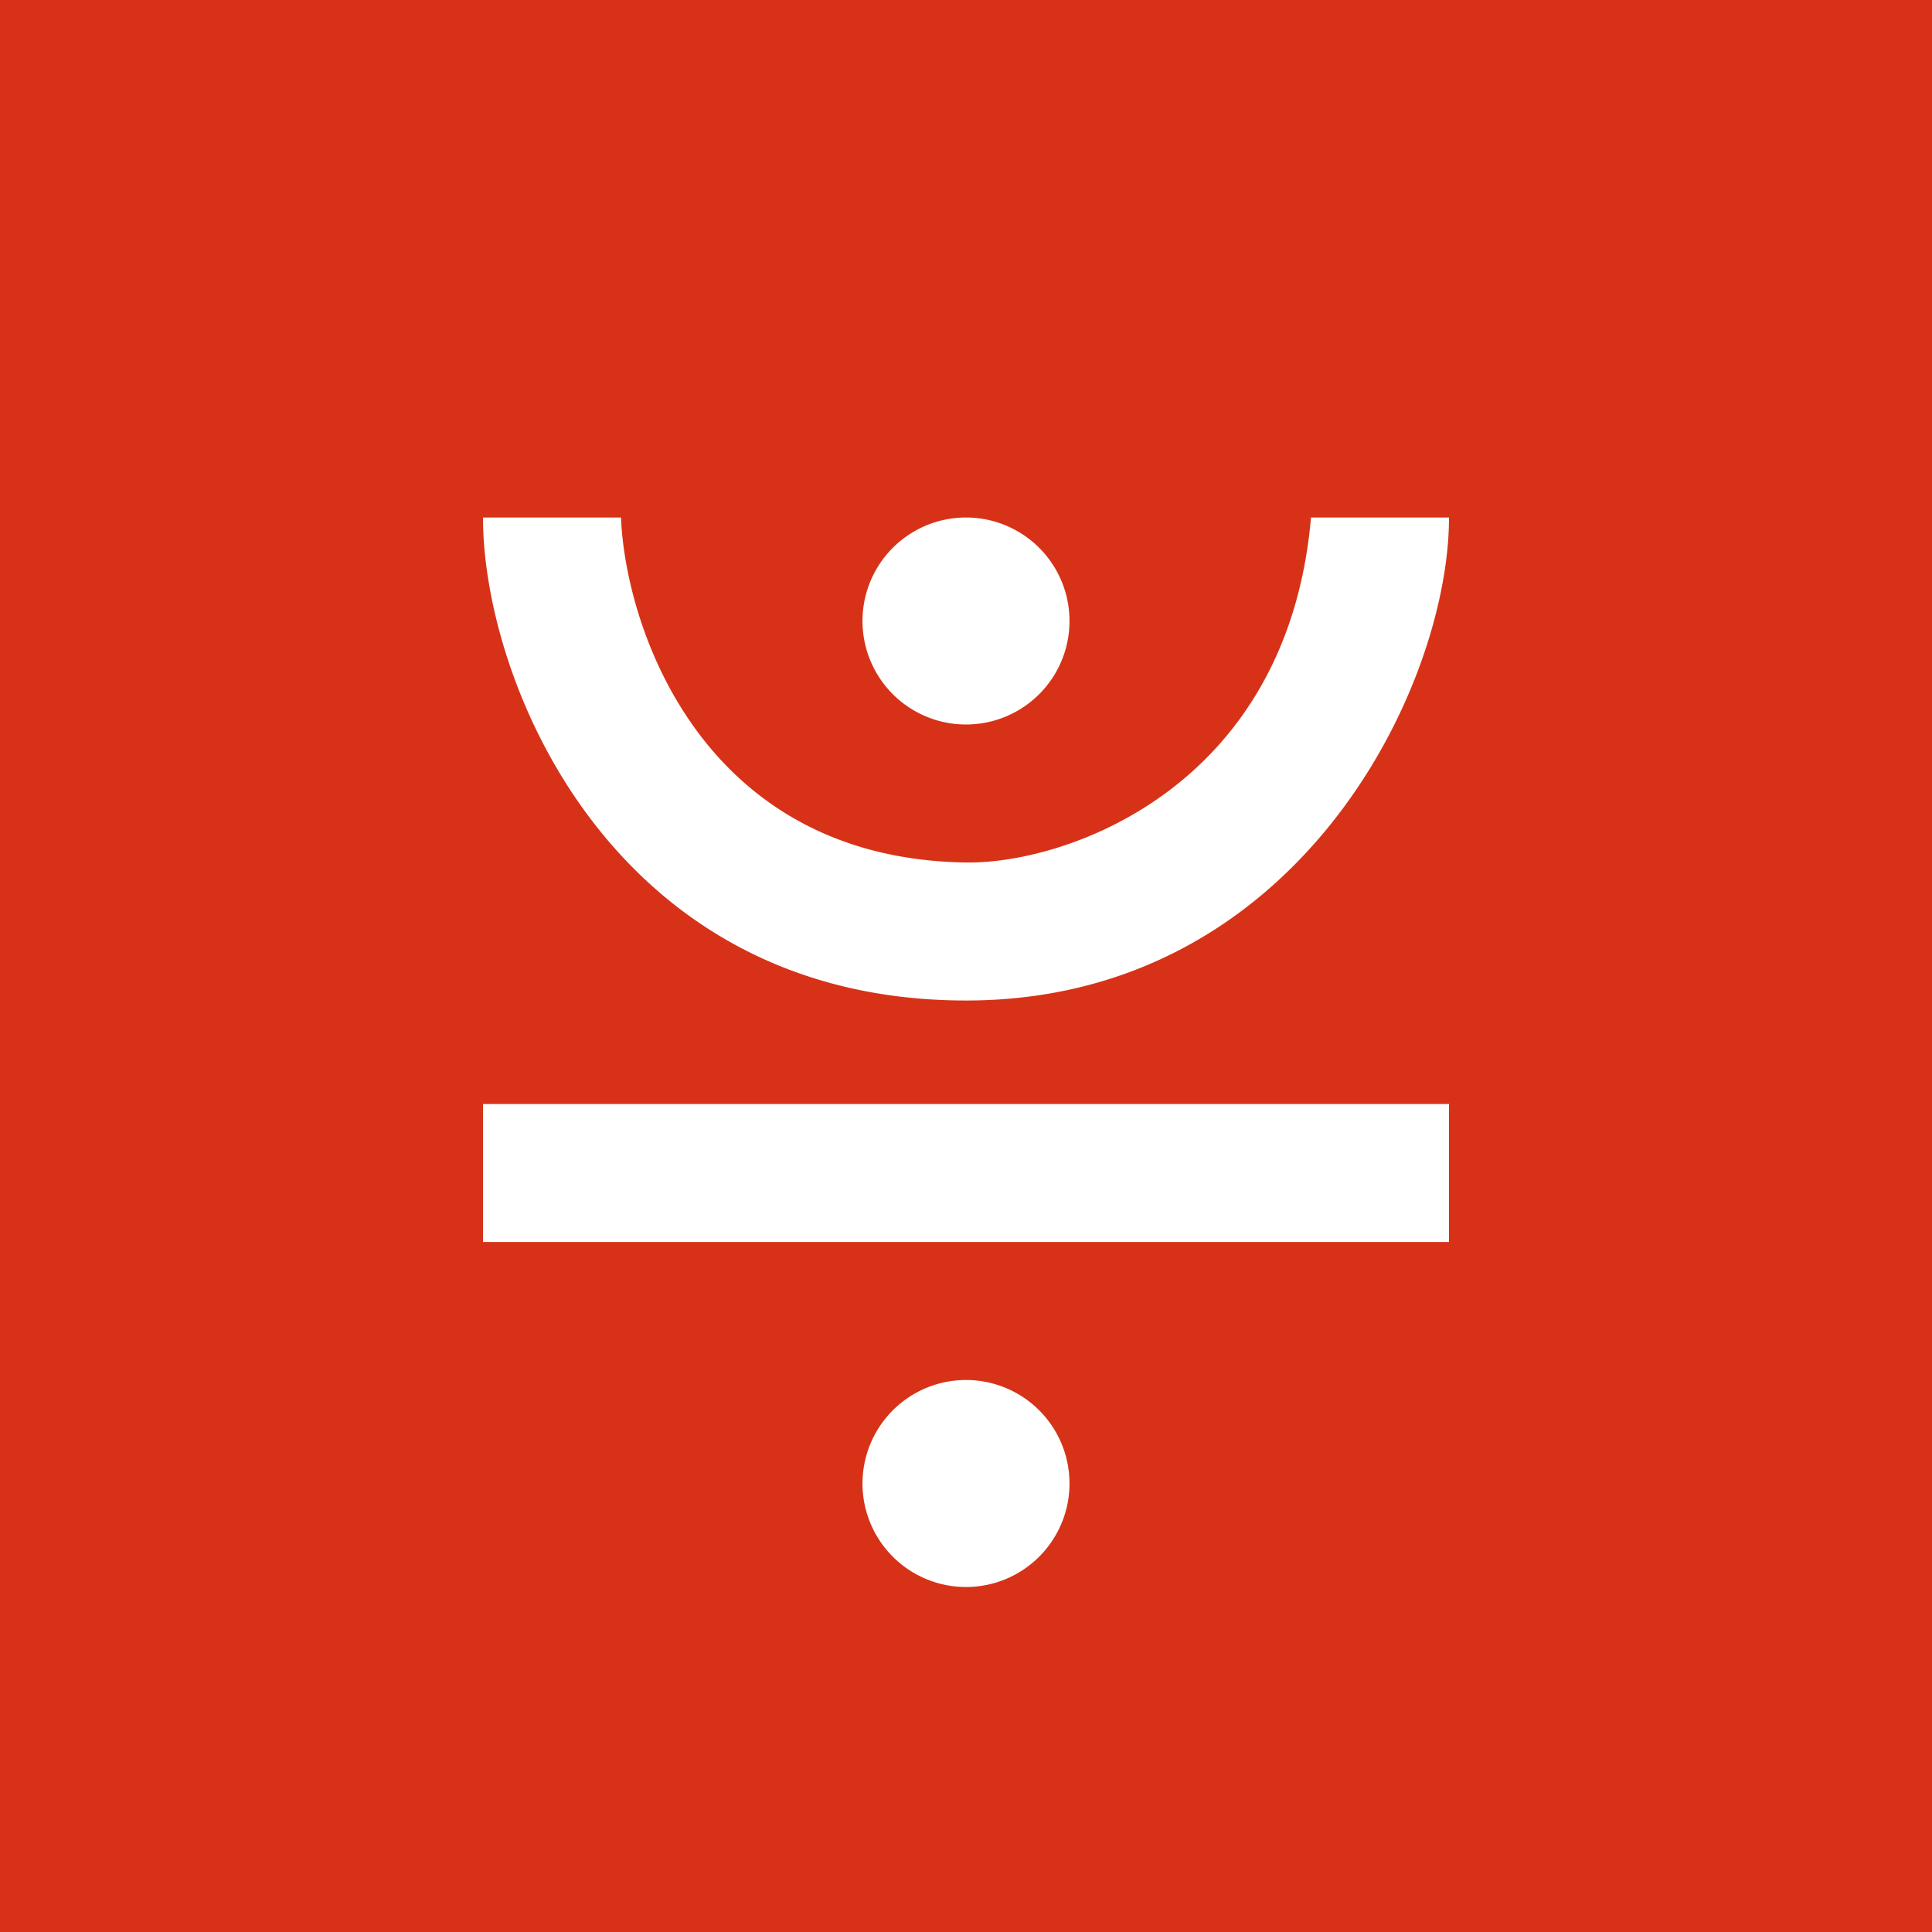 <!-- by TradingView --><svg width="56" height="56" xmlns="http://www.w3.org/2000/svg"><path fill="#D73218" d="M0 0h56v56H0z"/><path d="M28 21a3 3 0 100-6 3 3 0 000 6zm14 15v-4H14v4h28zm-11 7a3 3 0 11-6 0 3 3 0 016 0zM18 15c.127 3.174 2.33 9.887 10 10 2.897.043 9.317-2.156 10-10h4c0 4.902-4.366 14-14 14-10.25 0-14-9.24-14-14h4z" fill="#fff"/></svg>